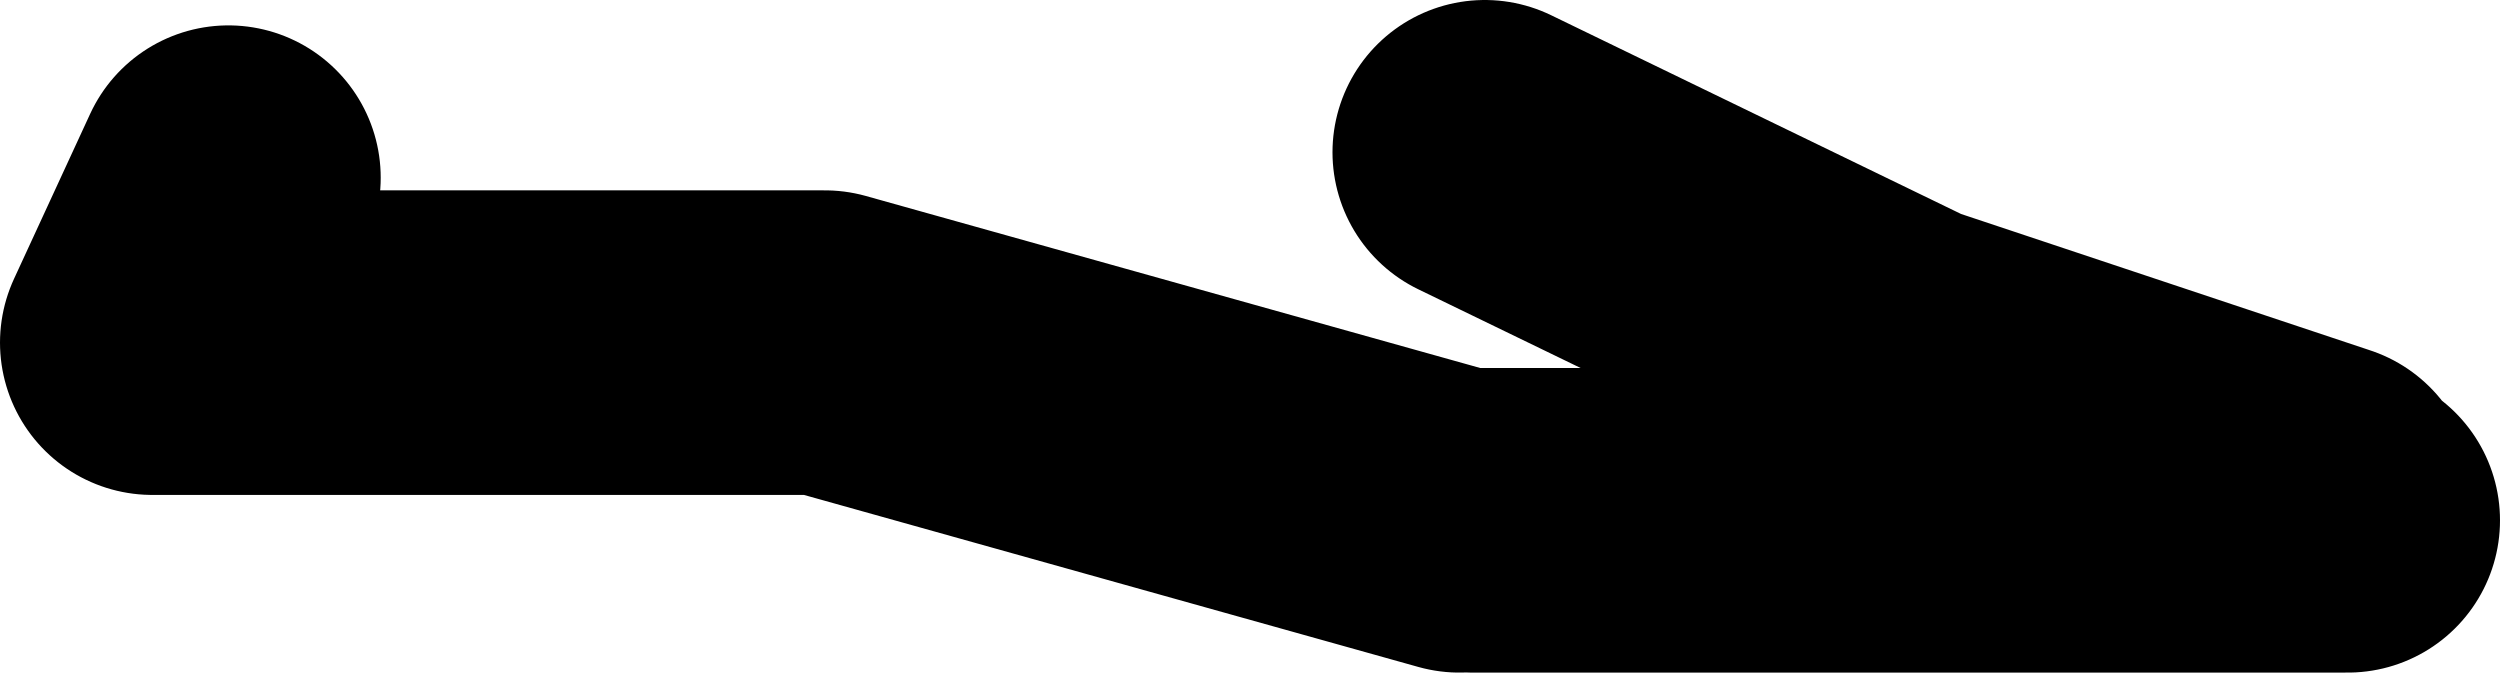 <?xml version="1.0" encoding="UTF-8" standalone="no"?>
<svg xmlns:xlink="http://www.w3.org/1999/xlink" height="13.25px" width="49.25px" xmlns="http://www.w3.org/2000/svg">
  <g transform="matrix(1.0, 0.0, 0.0, 1.0, -67.25, -19.35)">
    <path d="M113.0 29.1 L104.75 26.35 96.5 22.35 M96.0 29.6 L83.5 26.1 70.25 26.1 71.75 22.85 M113.5 29.6 L96.25 29.6" fill="none" stroke="#000000" stroke-linecap="round" stroke-linejoin="round" stroke-width="6.0"/>
  </g>
</svg>
